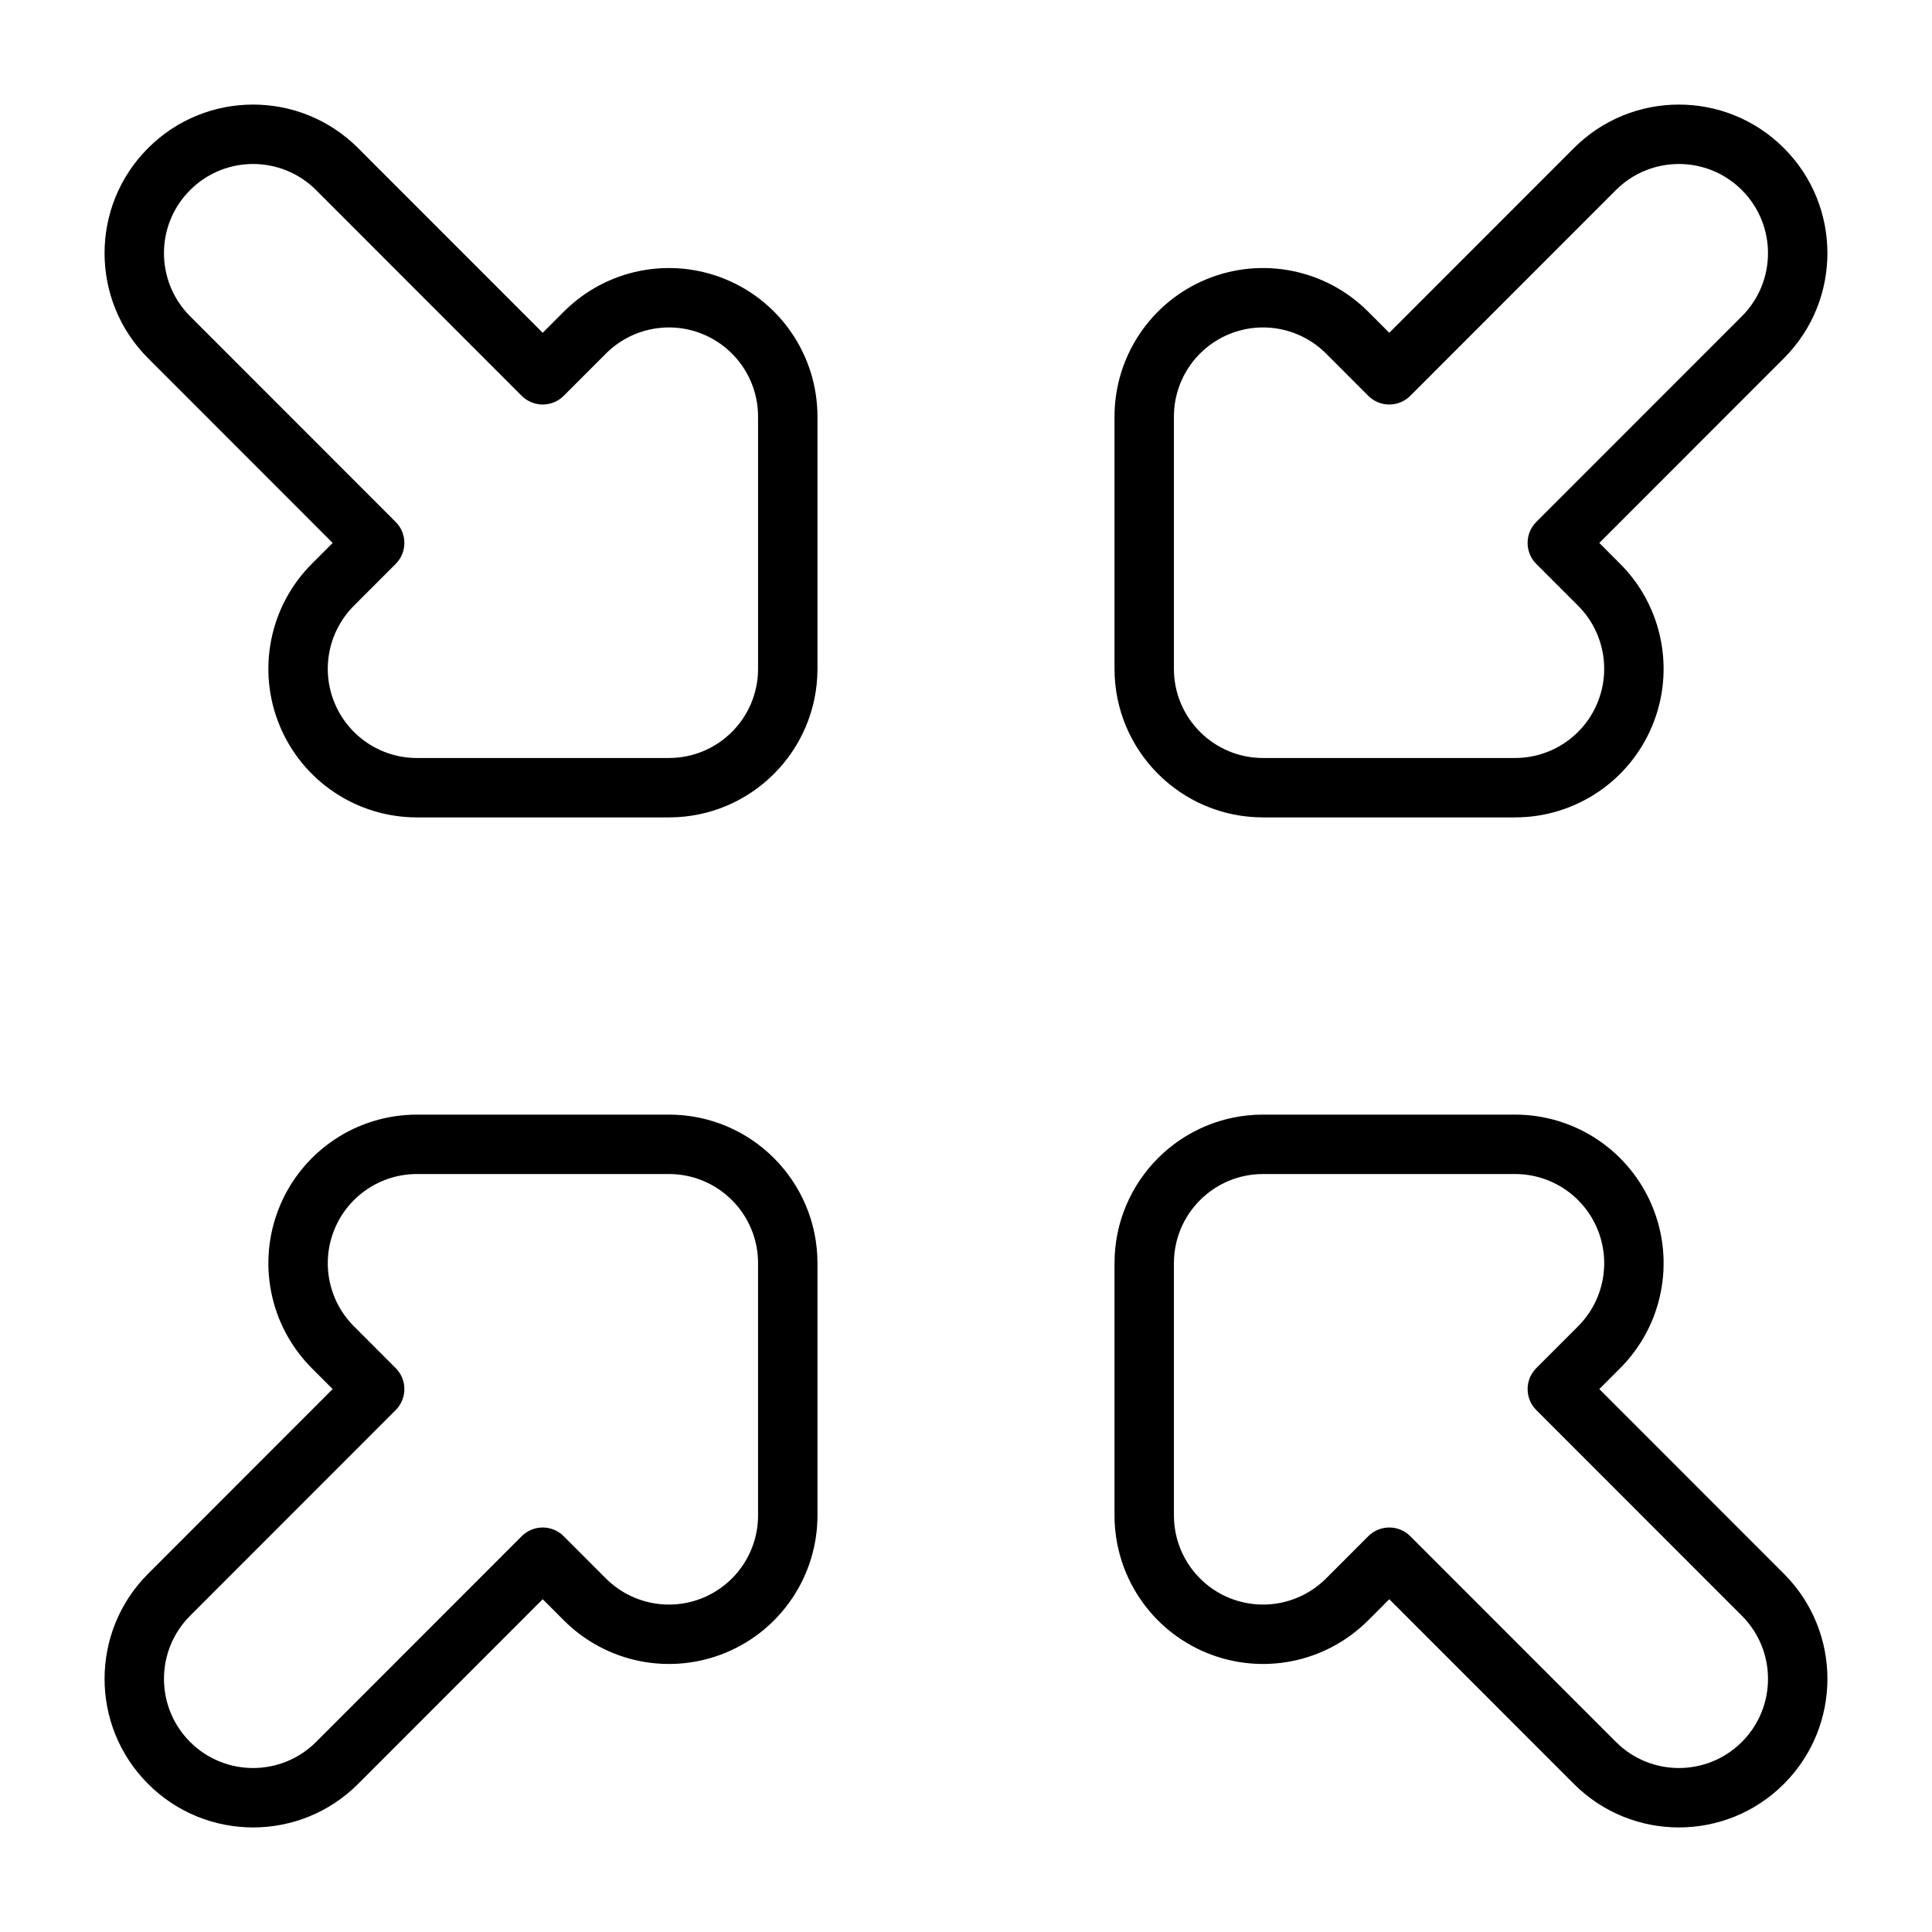 <?xml version="1.0" encoding="UTF-8"?>
<!-- Uploaded to: SVG Repo, www.svgrepo.com, Generator: SVG Repo Mixer Tools -->
<svg fill="#000000" width="800px" height="800px" version="1.1" viewBox="144 144 512 512" xmlns="http://www.w3.org/2000/svg">
 <path d="m227.77 194.38c-9.223-9.227-24.176-9.227-33.398 0l-5.566-5.566 5.566 5.566c-9.223 9.23-9.223 24.195 0 33.426l54.488 54.512c3.07 3.074 3.07 8.059 0 11.133l-11.074 11.078c-6.758 6.758-8.777 16.926-5.121 25.758s12.27 14.59 21.816 14.59h66.797c13.039 0 23.617-10.578 23.617-23.633v-66.832c0-9.562-5.758-18.18-14.578-21.836-8.824-3.656-18.98-1.637-25.734 5.121l-11.191 11.199c-1.477 1.477-3.481 2.305-5.566 2.305-2.09 0-4.094-0.828-5.57-2.305zm11.133-11.129-5.477 5.477 5.477-5.477 48.922 48.941 5.621-5.625c11.258-11.262 28.188-14.633 42.898-8.535 14.707 6.094 24.293 20.453 24.293 36.379v66.832c0 21.742-17.617 39.375-39.359 39.375h-66.797c-15.922 0-30.273-9.598-36.363-24.309-6.09-14.711-2.727-31.648 8.531-42.91l5.512-5.516-48.922-48.949c-15.371-15.379-15.371-40.309 0-55.684 15.371-15.383 40.293-15.383 55.664 0zm366.72 11.129c-9.223-9.227-24.172-9.227-33.395 0l-54.488 54.516c-1.477 1.477-3.477 2.305-5.566 2.305-2.09 0-4.094-0.828-5.566-2.305l-11.191-11.199c-6.758-6.758-16.91-8.777-25.734-5.121-8.824 3.656-14.582 12.273-14.582 21.836v66.832c0 13.055 10.578 23.633 23.617 23.633h66.797c9.551 0 18.16-5.758 21.816-14.59s1.637-19-5.117-25.758l-11.078-11.078c-3.07-3.074-3.07-8.059 0-11.133l54.488-54.512c9.223-9.23 9.223-24.195 0-33.426l5.566-5.566zm-44.531-11.129c15.371-15.383 40.297-15.383 55.668 0 15.367 15.375 15.367 40.305 0 55.684l-48.926 48.949 5.512 5.516c11.258 11.262 14.625 28.199 8.531 42.91-6.09 14.711-20.441 24.309-36.363 24.309h-66.797c-21.742 0-39.359-17.633-39.359-39.375v-66.832c0-15.926 9.586-30.285 24.297-36.379 14.707-6.098 31.641-2.727 42.895 8.535l5.625 5.625zm-306.61 271.88c-9.547 0-18.16 5.754-21.816 14.586-3.656 8.832-1.637 19 5.121 25.758l11.074 11.082c3.07 3.074 3.07 8.055 0 11.129l-54.488 54.516c-9.223 9.23-9.223 24.195 0 33.422l-5.566 5.566 5.566-5.566c9.223 9.227 24.176 9.227 33.398 0l54.484-54.512c1.477-1.477 3.481-2.309 5.57-2.309 2.086 0 4.09 0.832 5.566 2.309l11.191 11.195c6.754 6.758 16.91 8.777 25.734 5.121 8.82-3.656 14.578-12.273 14.578-21.832v-66.832c0-13.059-10.578-23.633-23.617-23.633zm-36.363 8.562c6.09-14.711 20.441-24.309 36.363-24.309h66.797c21.742 0 39.359 17.633 39.359 39.379v66.832c0 15.922-9.586 30.281-24.293 36.375-14.711 6.098-31.641 2.727-42.898-8.535l-5.621-5.625-48.922 48.945c-15.371 15.379-40.293 15.379-55.664 0-15.371-15.379-15.371-40.309 0-55.688l48.922-48.949-5.512-5.516c-11.258-11.262-14.621-28.195-8.531-42.91zm221.24 15.07c0-21.746 17.617-39.379 39.359-39.379h66.797c15.922 0 30.273 9.598 36.363 24.309 6.094 14.715 2.727 31.648-8.531 42.91l-5.512 5.516 48.926 48.949c15.367 15.379 15.367 40.309 0 55.688-15.371 15.379-40.297 15.379-55.668 0l-48.918-48.945-5.625 5.625c-11.254 11.262-28.188 14.633-42.895 8.535-14.711-6.094-24.297-20.453-24.297-36.375zm39.359-23.633c-13.039 0-23.617 10.574-23.617 23.633v66.832c0 9.559 5.758 18.176 14.582 21.832 8.824 3.656 18.977 1.637 25.734-5.121l11.191-11.195c1.473-1.477 3.477-2.309 5.566-2.309 2.09 0 4.09 0.832 5.566 2.309l54.488 54.512c9.223 9.227 24.172 9.227 33.395 0 9.223-9.227 9.223-24.191 0-33.422l-54.488-54.516c-3.07-3.074-3.07-8.055 0-11.129l11.078-11.082c6.754-6.758 8.773-16.926 5.117-25.758-3.656-8.832-12.266-14.586-21.816-14.586z" fill-rule="evenodd"/>
</svg>